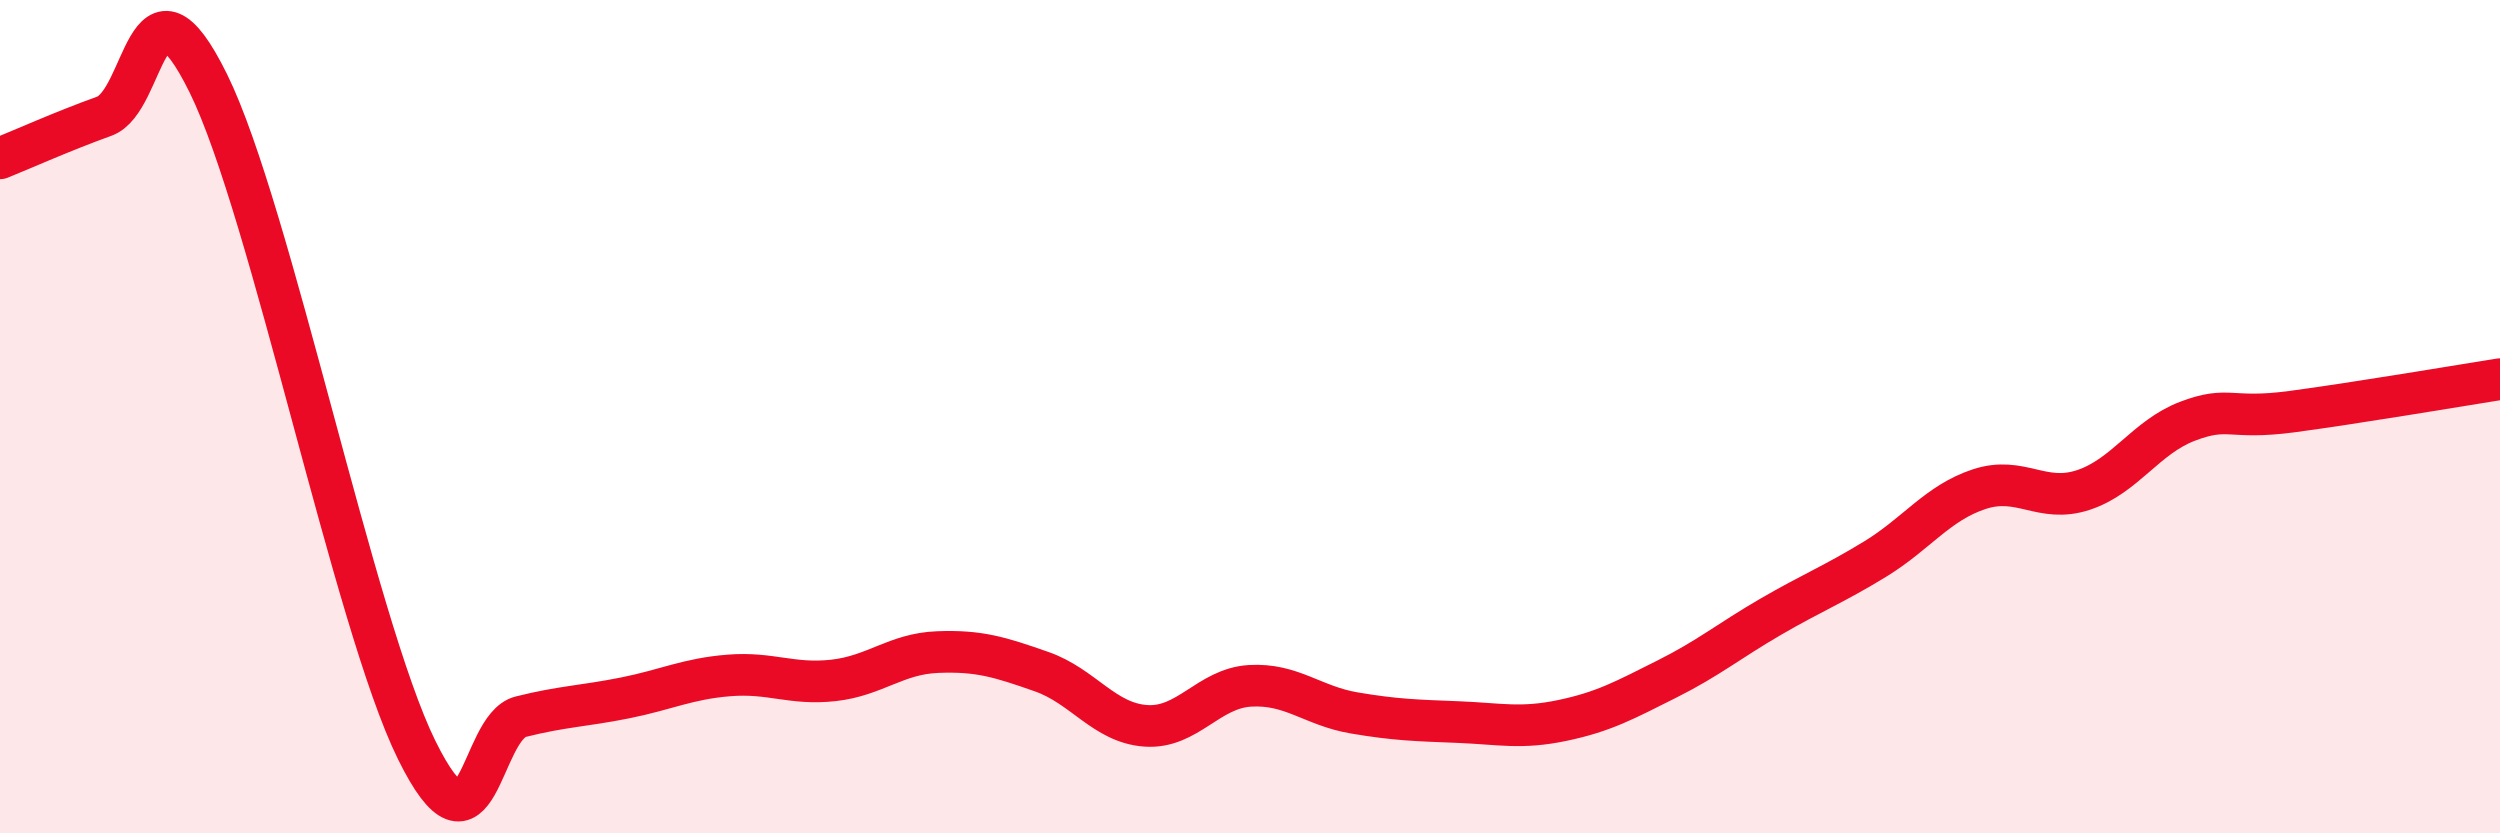 
    <svg width="60" height="20" viewBox="0 0 60 20" xmlns="http://www.w3.org/2000/svg">
      <path
        d="M 0,3.8 C 0.5,3.6 1.5,3.15 2.5,2.79 C 3.5,2.43 3.5,-1.04 5,2 C 6.5,5.04 8.5,14.96 10,18 C 11.5,21.04 11.5,17.45 12.5,17.2 C 13.5,16.95 14,16.95 15,16.75 C 16,16.55 16.5,16.29 17.5,16.21 C 18.5,16.13 19,16.44 20,16.33 C 21,16.22 21.5,15.69 22.5,15.65 C 23.5,15.61 24,15.77 25,16.12 C 26,16.47 26.5,17.35 27.5,17.42 C 28.5,17.49 29,16.52 30,16.46 C 31,16.4 31.5,16.94 32.5,17.11 C 33.5,17.28 34,17.29 35,17.33 C 36,17.37 36.5,17.5 37.5,17.29 C 38.5,17.08 39,16.8 40,16.3 C 41,15.8 41.5,15.38 42.5,14.8 C 43.5,14.22 44,14.03 45,13.42 C 46,12.81 46.5,12.07 47.5,11.74 C 48.5,11.41 49,12.09 50,11.76 C 51,11.43 51.5,10.49 52.5,10.11 C 53.5,9.73 53.5,10.08 55,9.88 C 56.5,9.68 59,9.26 60,9.1L60 20L0 20Z"
        fill="#EB0A25"
        opacity="0.1"
        stroke-linecap="round"
        stroke-linejoin="round"
      />
      <path
        d="M 0,3.8 C 0.5,3.6 1.5,3.15 2.5,2.79 C 3.5,2.43 3.5,-1.04 5,2 C 6.5,5.04 8.5,14.96 10,18 C 11.5,21.04 11.5,17.45 12.5,17.2 C 13.5,16.95 14,16.95 15,16.75 C 16,16.55 16.5,16.29 17.5,16.21 C 18.5,16.13 19,16.44 20,16.33 C 21,16.22 21.5,15.69 22.5,15.65 C 23.5,15.61 24,15.77 25,16.12 C 26,16.47 26.5,17.35 27.5,17.42 C 28.5,17.49 29,16.52 30,16.46 C 31,16.4 31.5,16.94 32.5,17.11 C 33.5,17.28 34,17.29 35,17.33 C 36,17.37 36.5,17.5 37.5,17.29 C 38.5,17.08 39,16.8 40,16.3 C 41,15.8 41.5,15.38 42.5,14.8 C 43.5,14.22 44,14.03 45,13.42 C 46,12.81 46.5,12.07 47.5,11.74 C 48.5,11.41 49,12.09 50,11.76 C 51,11.43 51.5,10.49 52.5,10.11 C 53.5,9.73 53.5,10.08 55,9.88 C 56.5,9.68 59,9.26 60,9.1"
        stroke="#EB0A25"
        stroke-width="1"
        fill="none"
        stroke-linecap="round"
        stroke-linejoin="round"
      />
    </svg>
  